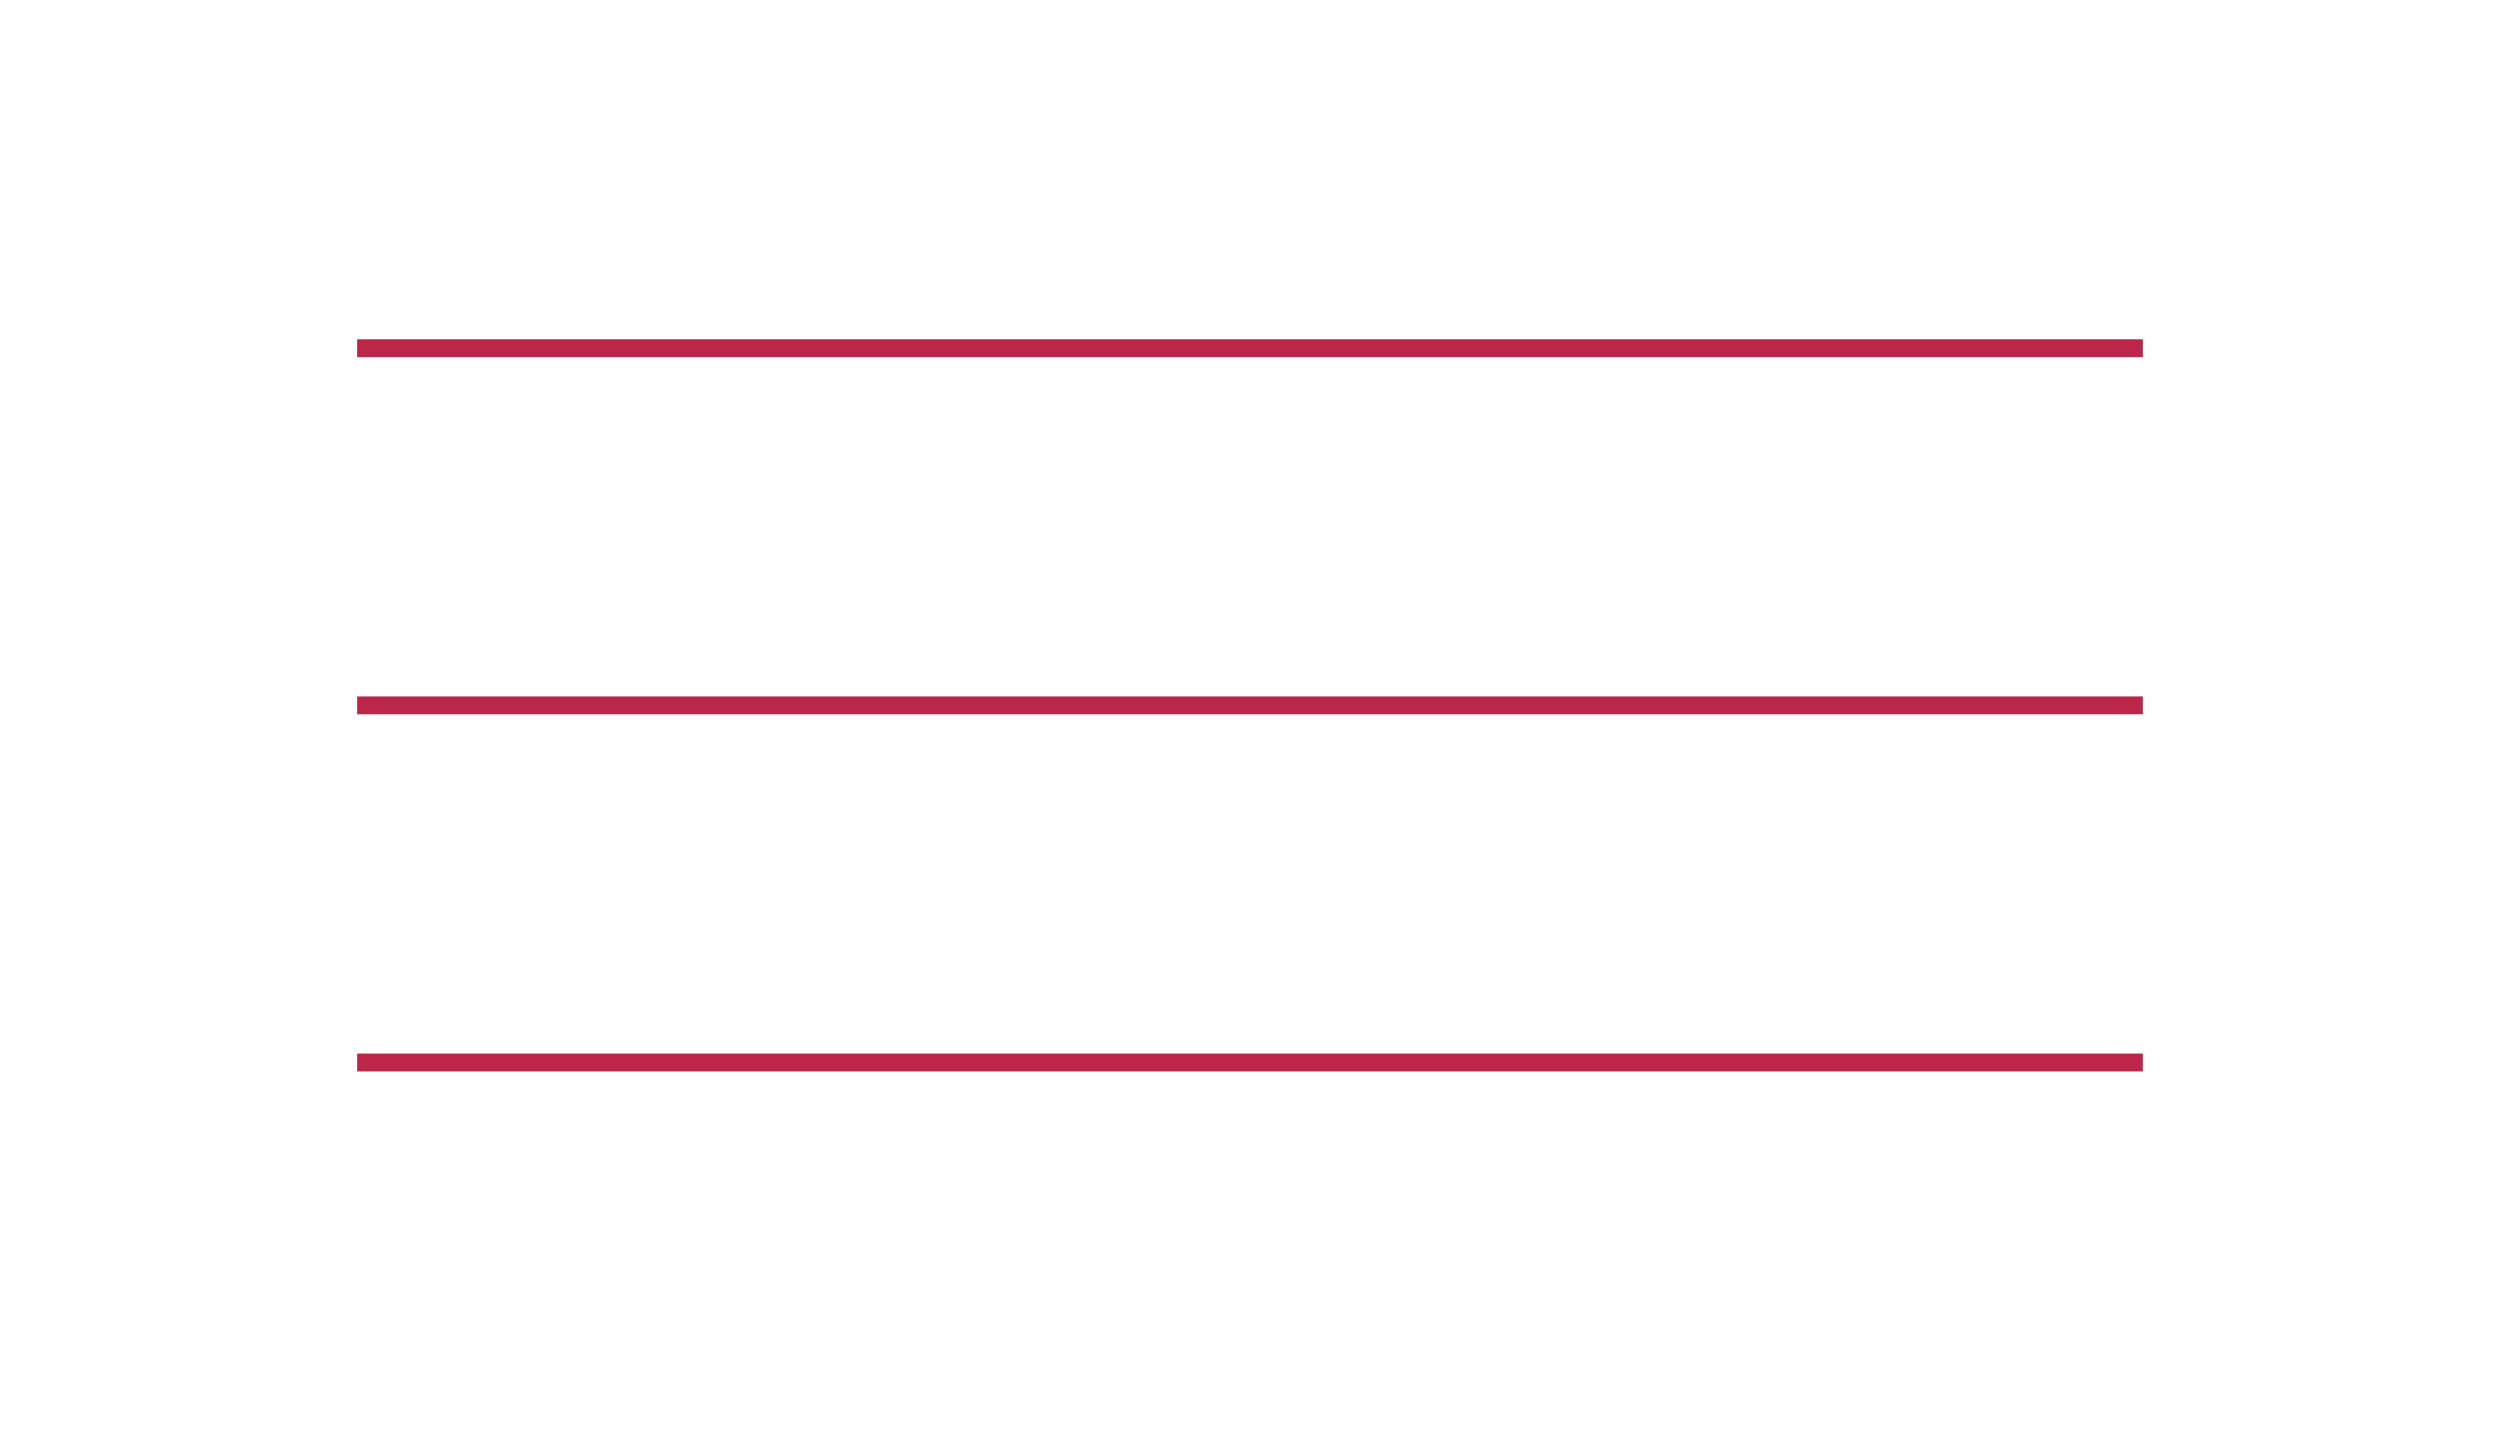 <?xml version="1.0" encoding="UTF-8"?> <svg xmlns="http://www.w3.org/2000/svg" width="280" height="160" viewBox="0 0 280 160" fill="none"><line x1="40" y1="39" x2="240" y2="39" stroke="#BB2649" stroke-width="2"></line><line x1="40" y1="79" x2="240" y2="79" stroke="#BB2649" stroke-width="2"></line><line x1="40" y1="119" x2="240" y2="119" stroke="#BB2649" stroke-width="2"></line></svg> 